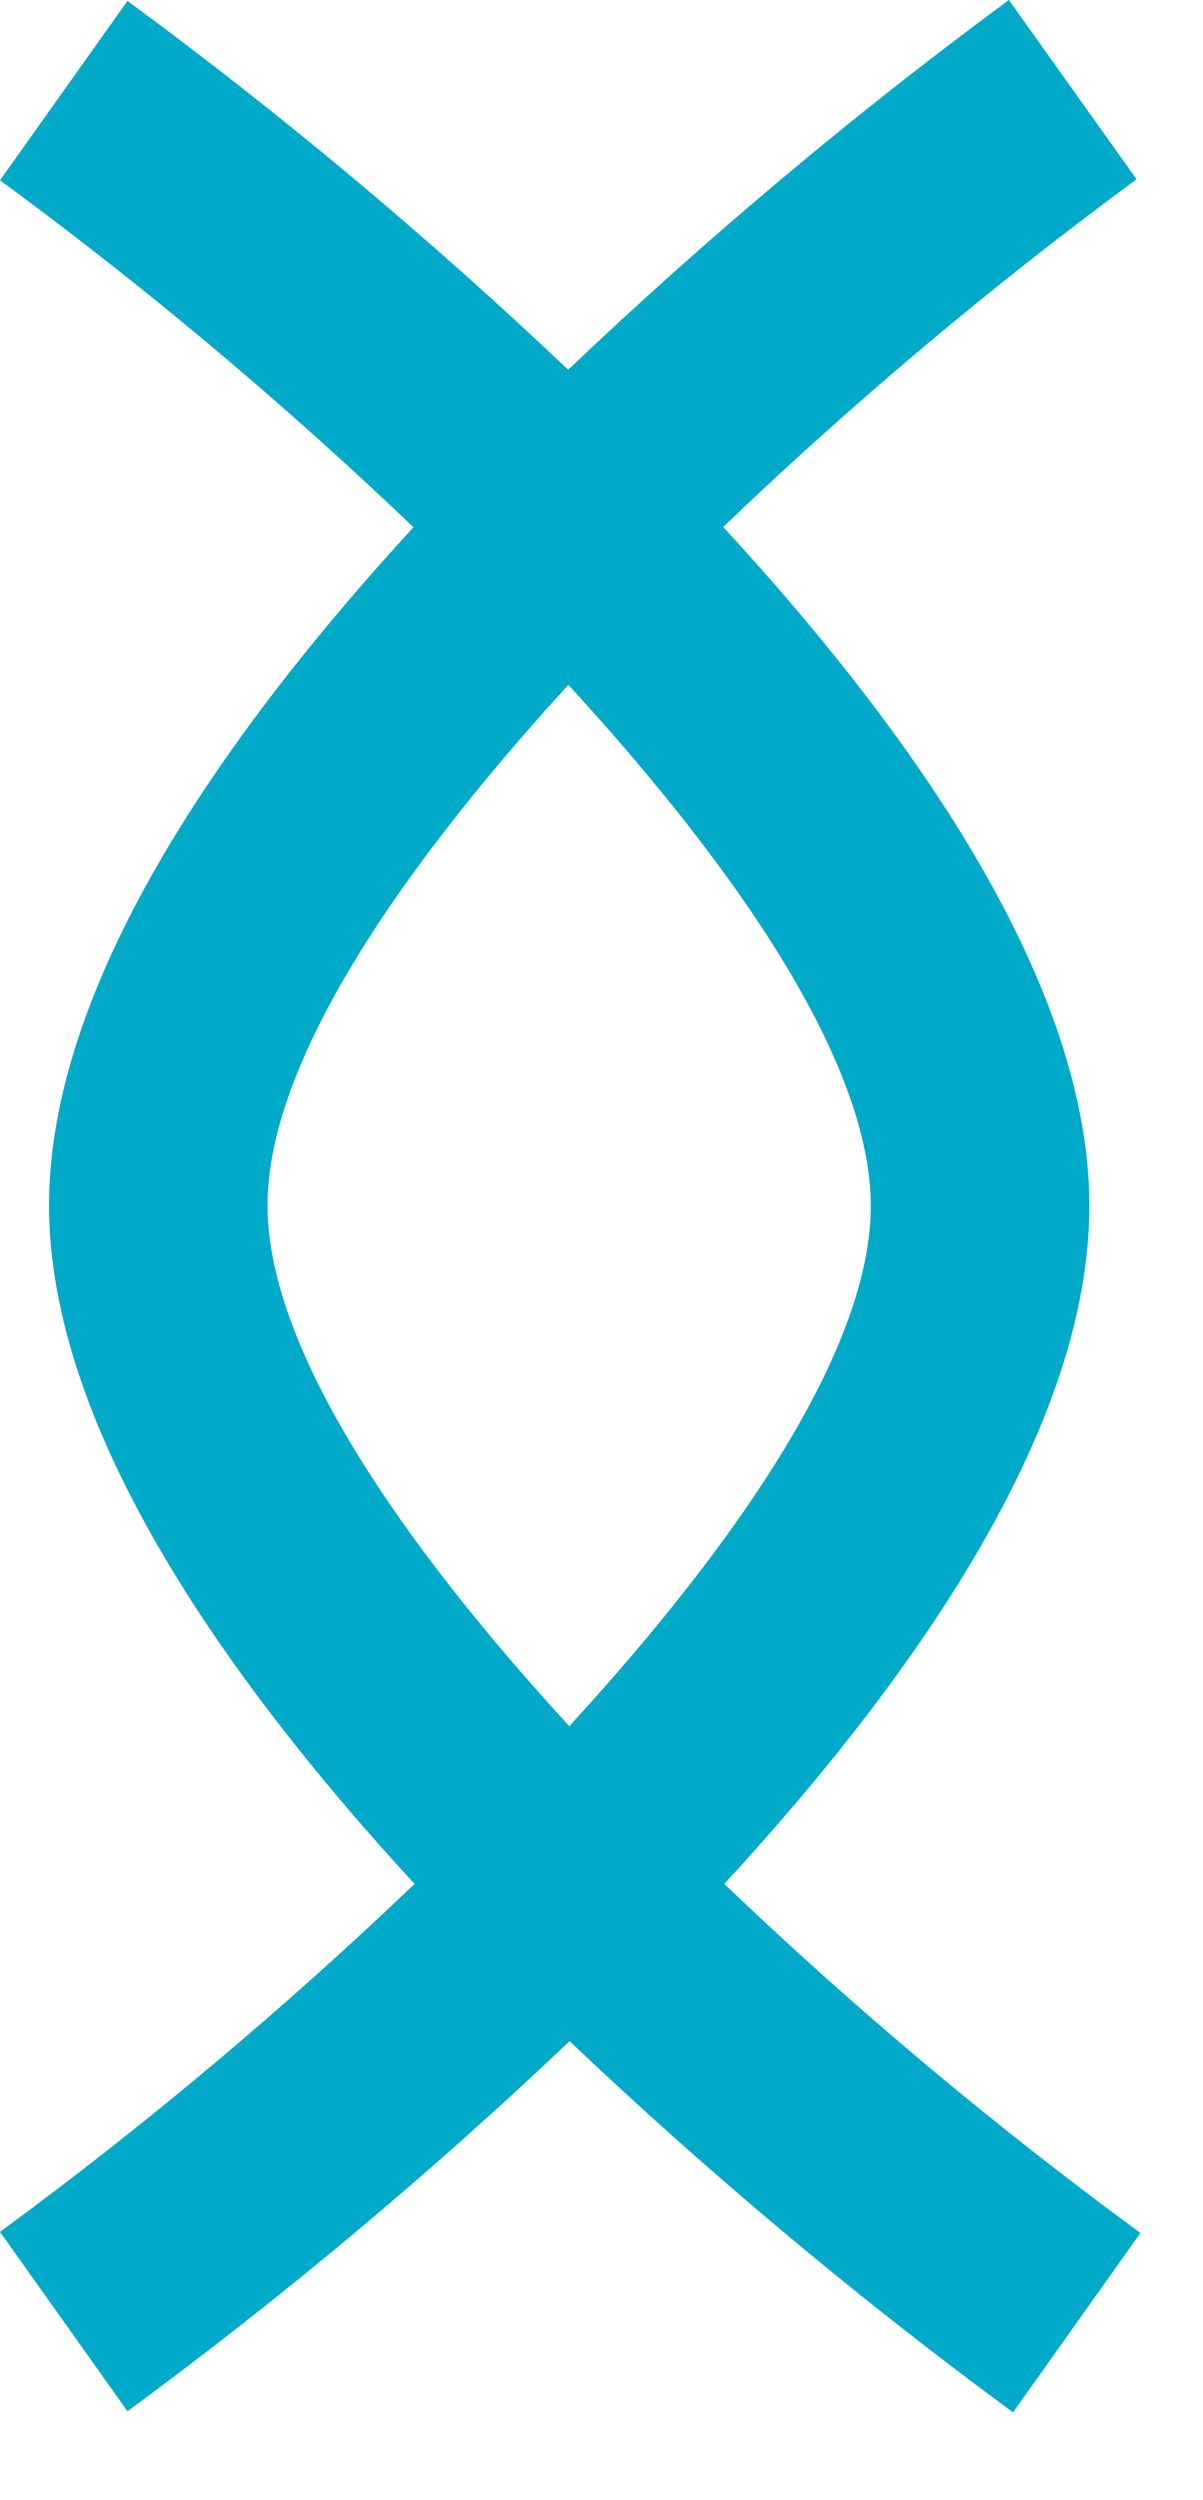 <?xml version="1.0" encoding="UTF-8" standalone="no"?>
<!DOCTYPE svg PUBLIC "-//W3C//DTD SVG 1.1//EN" "http://www.w3.org/Graphics/SVG/1.1/DTD/svg11.dtd">
<svg width="100%" height="100%" viewBox="0 0 13 27" version="1.1" xmlns="http://www.w3.org/2000/svg" xmlns:xlink="http://www.w3.org/1999/xlink" xml:space="preserve" xmlns:serif="http://www.serif.com/" style="fill-rule:evenodd;clip-rule:evenodd;stroke-linejoin:round;stroke-miterlimit:2;">
    <g transform="matrix(1,0,0,1,0,-0.115)">
        <path d="M6.143,7.512C8.004,9.539 9.41,11.613 9.41,13.14C9.41,14.664 8.008,16.733 6.152,18.757C4.295,16.734 2.893,14.664 2.891,13.138C2.888,11.612 4.287,9.538 6.141,7.512L6.143,7.512ZM12.323,24.229C10.744,23.072 9.242,21.813 7.827,20.46C9.952,18.153 11.772,15.491 11.772,13.14C11.772,10.784 9.944,8.116 7.815,5.806C9.221,4.459 10.713,3.205 12.282,2.051L10.902,0.115C9.233,1.345 7.642,2.679 6.14,4.108C4.637,2.683 3.047,1.352 1.378,0.125L0,2.062C1.569,3.213 3.061,4.465 4.468,5.809C2.345,8.119 0.526,10.787 0.53,13.142C0.535,15.492 2.355,18.153 4.48,20.46C3.069,21.808 1.573,23.064 0,24.218L1.378,26.155C3.052,24.924 4.648,23.589 6.155,22.158C7.667,23.593 9.267,24.932 10.947,26.167L12.324,24.229L12.323,24.229Z" style="fill:rgb(0,170,200);"/>
    </g>
</svg>
